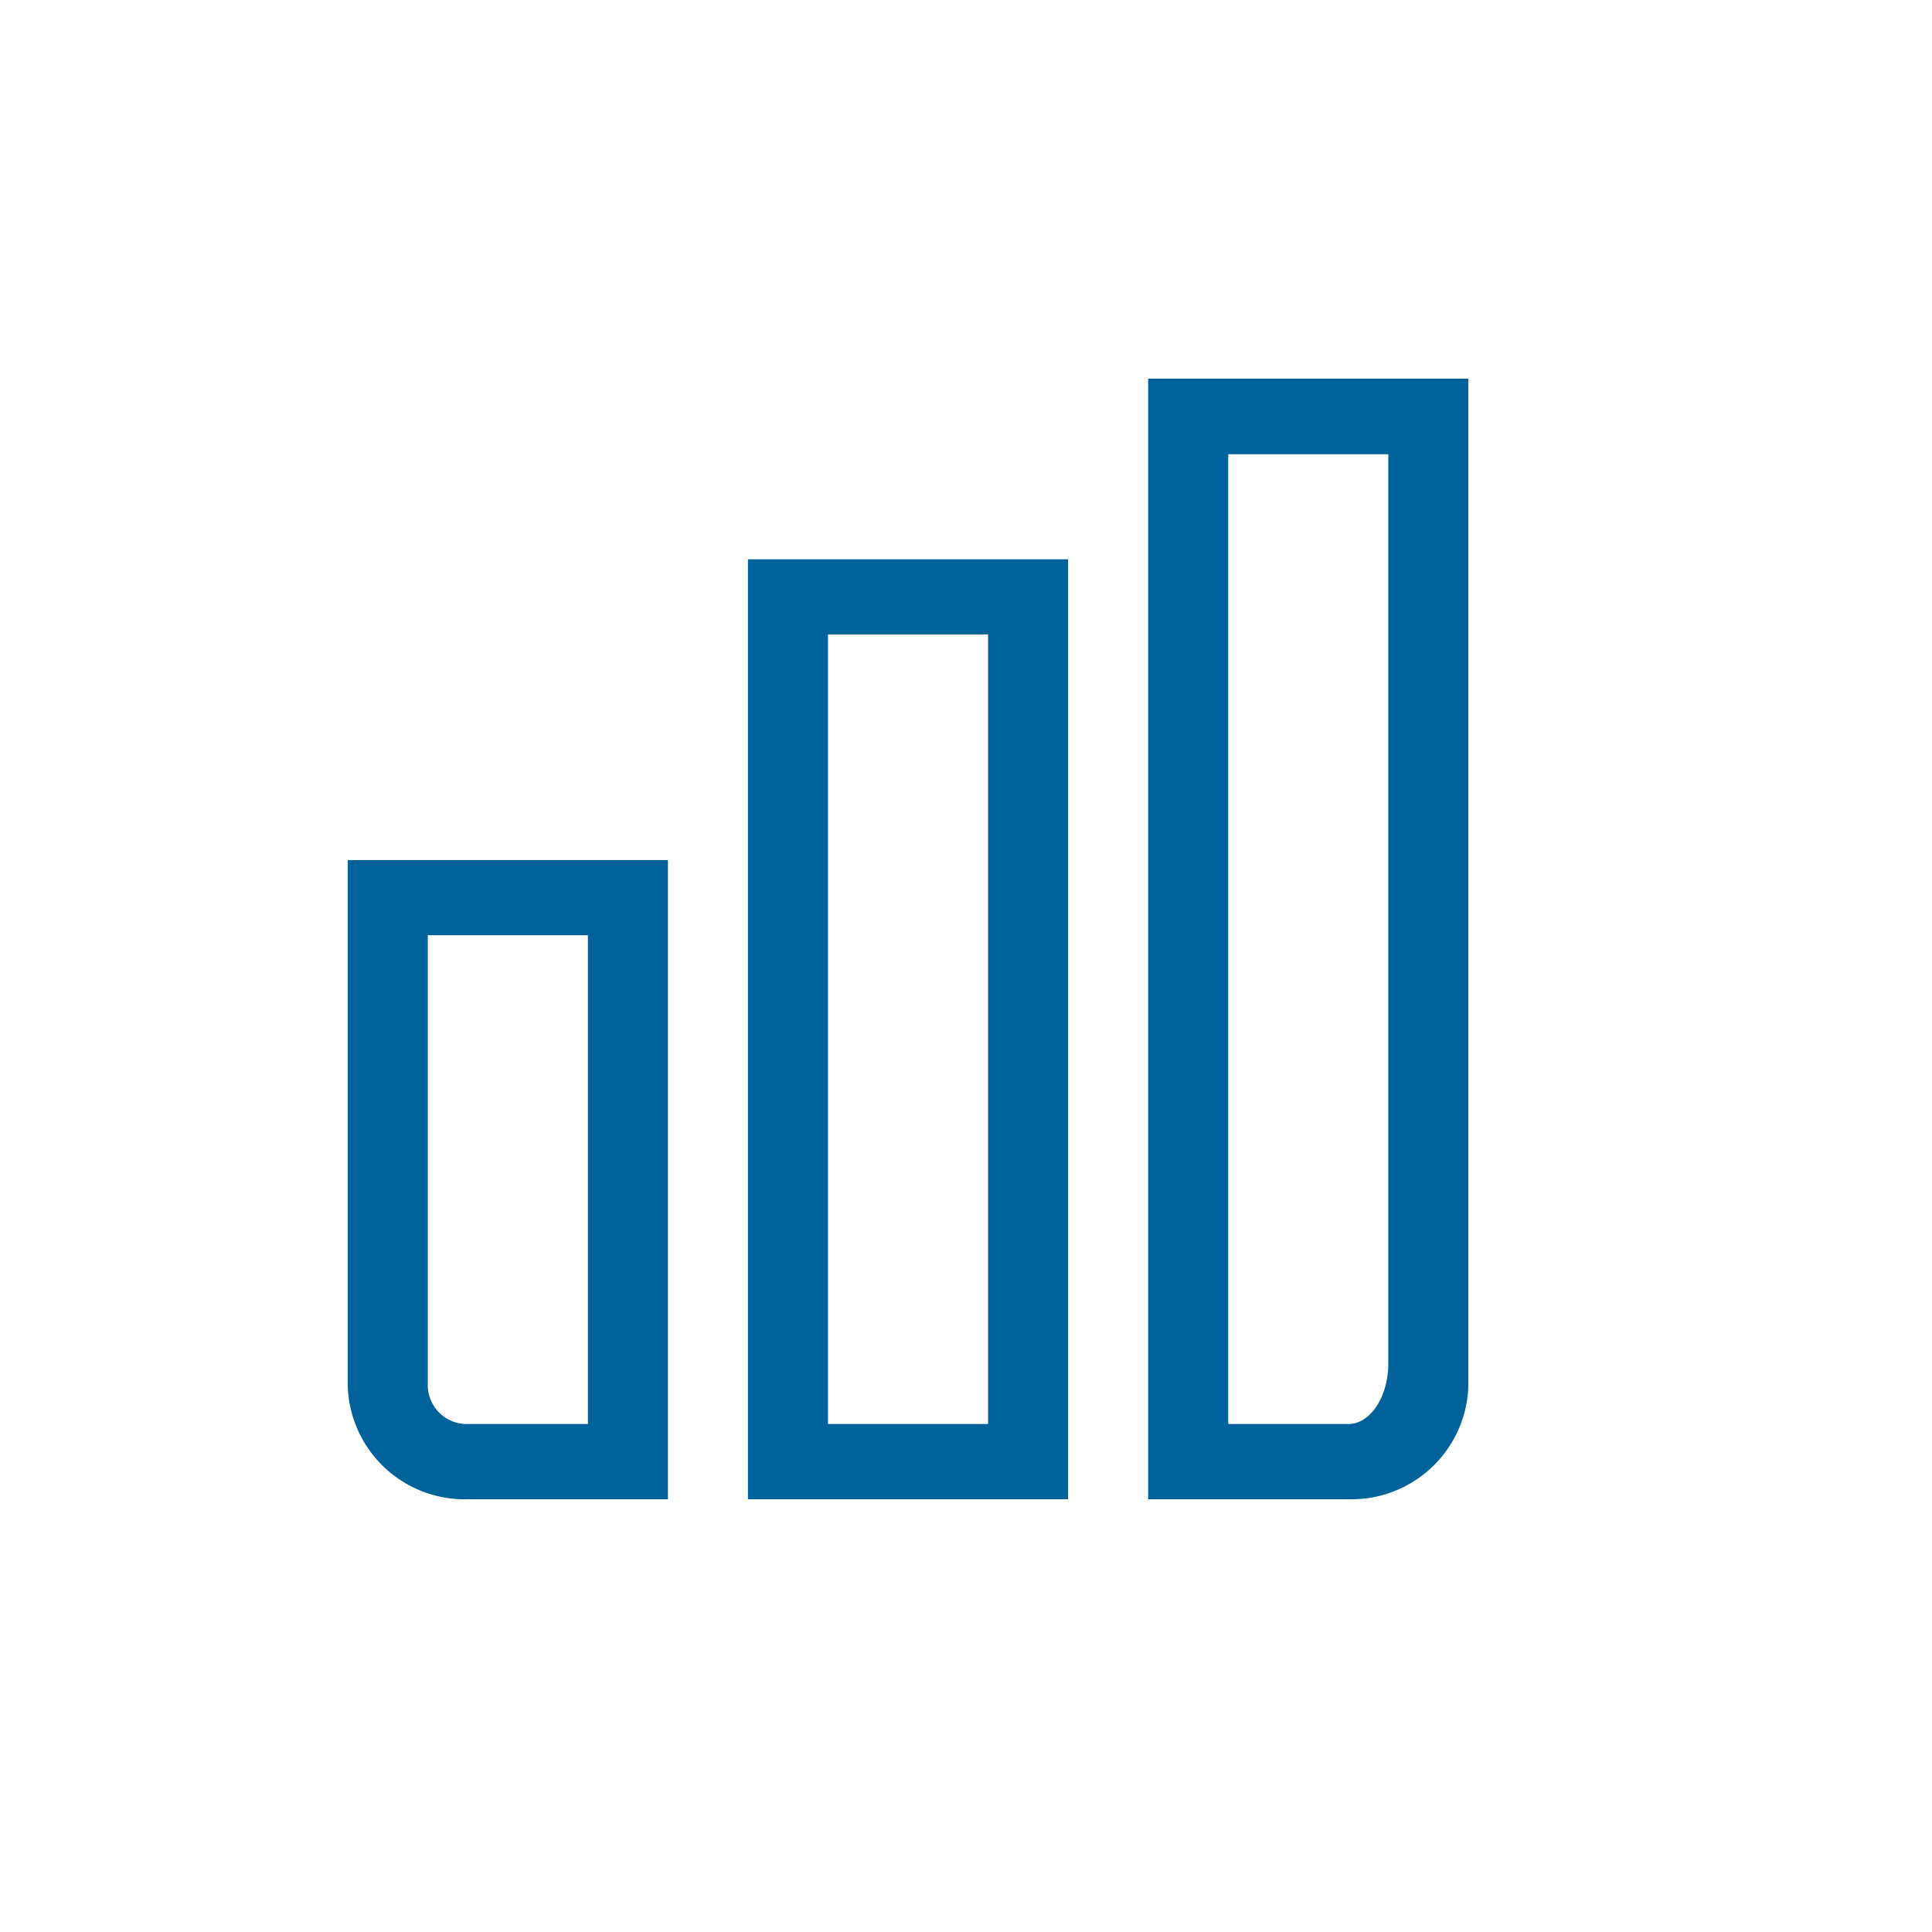 <svg xmlns="http://www.w3.org/2000/svg" xmlns:xlink="http://www.w3.org/1999/xlink" width="100" height="100" viewBox="0 0 100 100">
  <defs>
    <clipPath id="clip-icon-investments-mediumblue">
      <rect width="100" height="100"/>
    </clipPath>
  </defs>
  <g id="icon-investments-mediumblue" clip-path="url(#clip-icon-investments-mediumblue)">
    <g id="icon-investments-mediumblue-2" data-name="icon-investments-mediumblue">
      <rect id="Rectangle_4666" data-name="Rectangle 4666" width="100" height="100" fill="rgba(255,255,255,0)"/>
      <g id="Group_15038" data-name="Group 15038" transform="translate(-4740.499 5138.887)">
        <g id="ki-activity" transform="translate(4758.499 -5109.487)">
          <path id="Combined_Shape" data-name="Combined Shape" d="M37.284,58H20.714V9.349H37.286V58ZM24.857,54.108h8.286V13.241H24.857ZM41.429,58V0H58V52.161A6.051,6.051,0,0,1,51.786,58Zm4.143-3.892h6.215c1.142,0,2.071-1.409,2.071-3.138V3.911H45.572ZM16.57,58H6.214A6.051,6.051,0,0,1,0,52.161V24.917H16.572V58ZM4.143,52.161a2.017,2.017,0,0,0,2.072,1.946h6.214v-25.3H4.143Z" transform="translate(0 -9.8)" fill="#00629b"/>
        </g>
      </g>
    </g>
  </g>
</svg>
